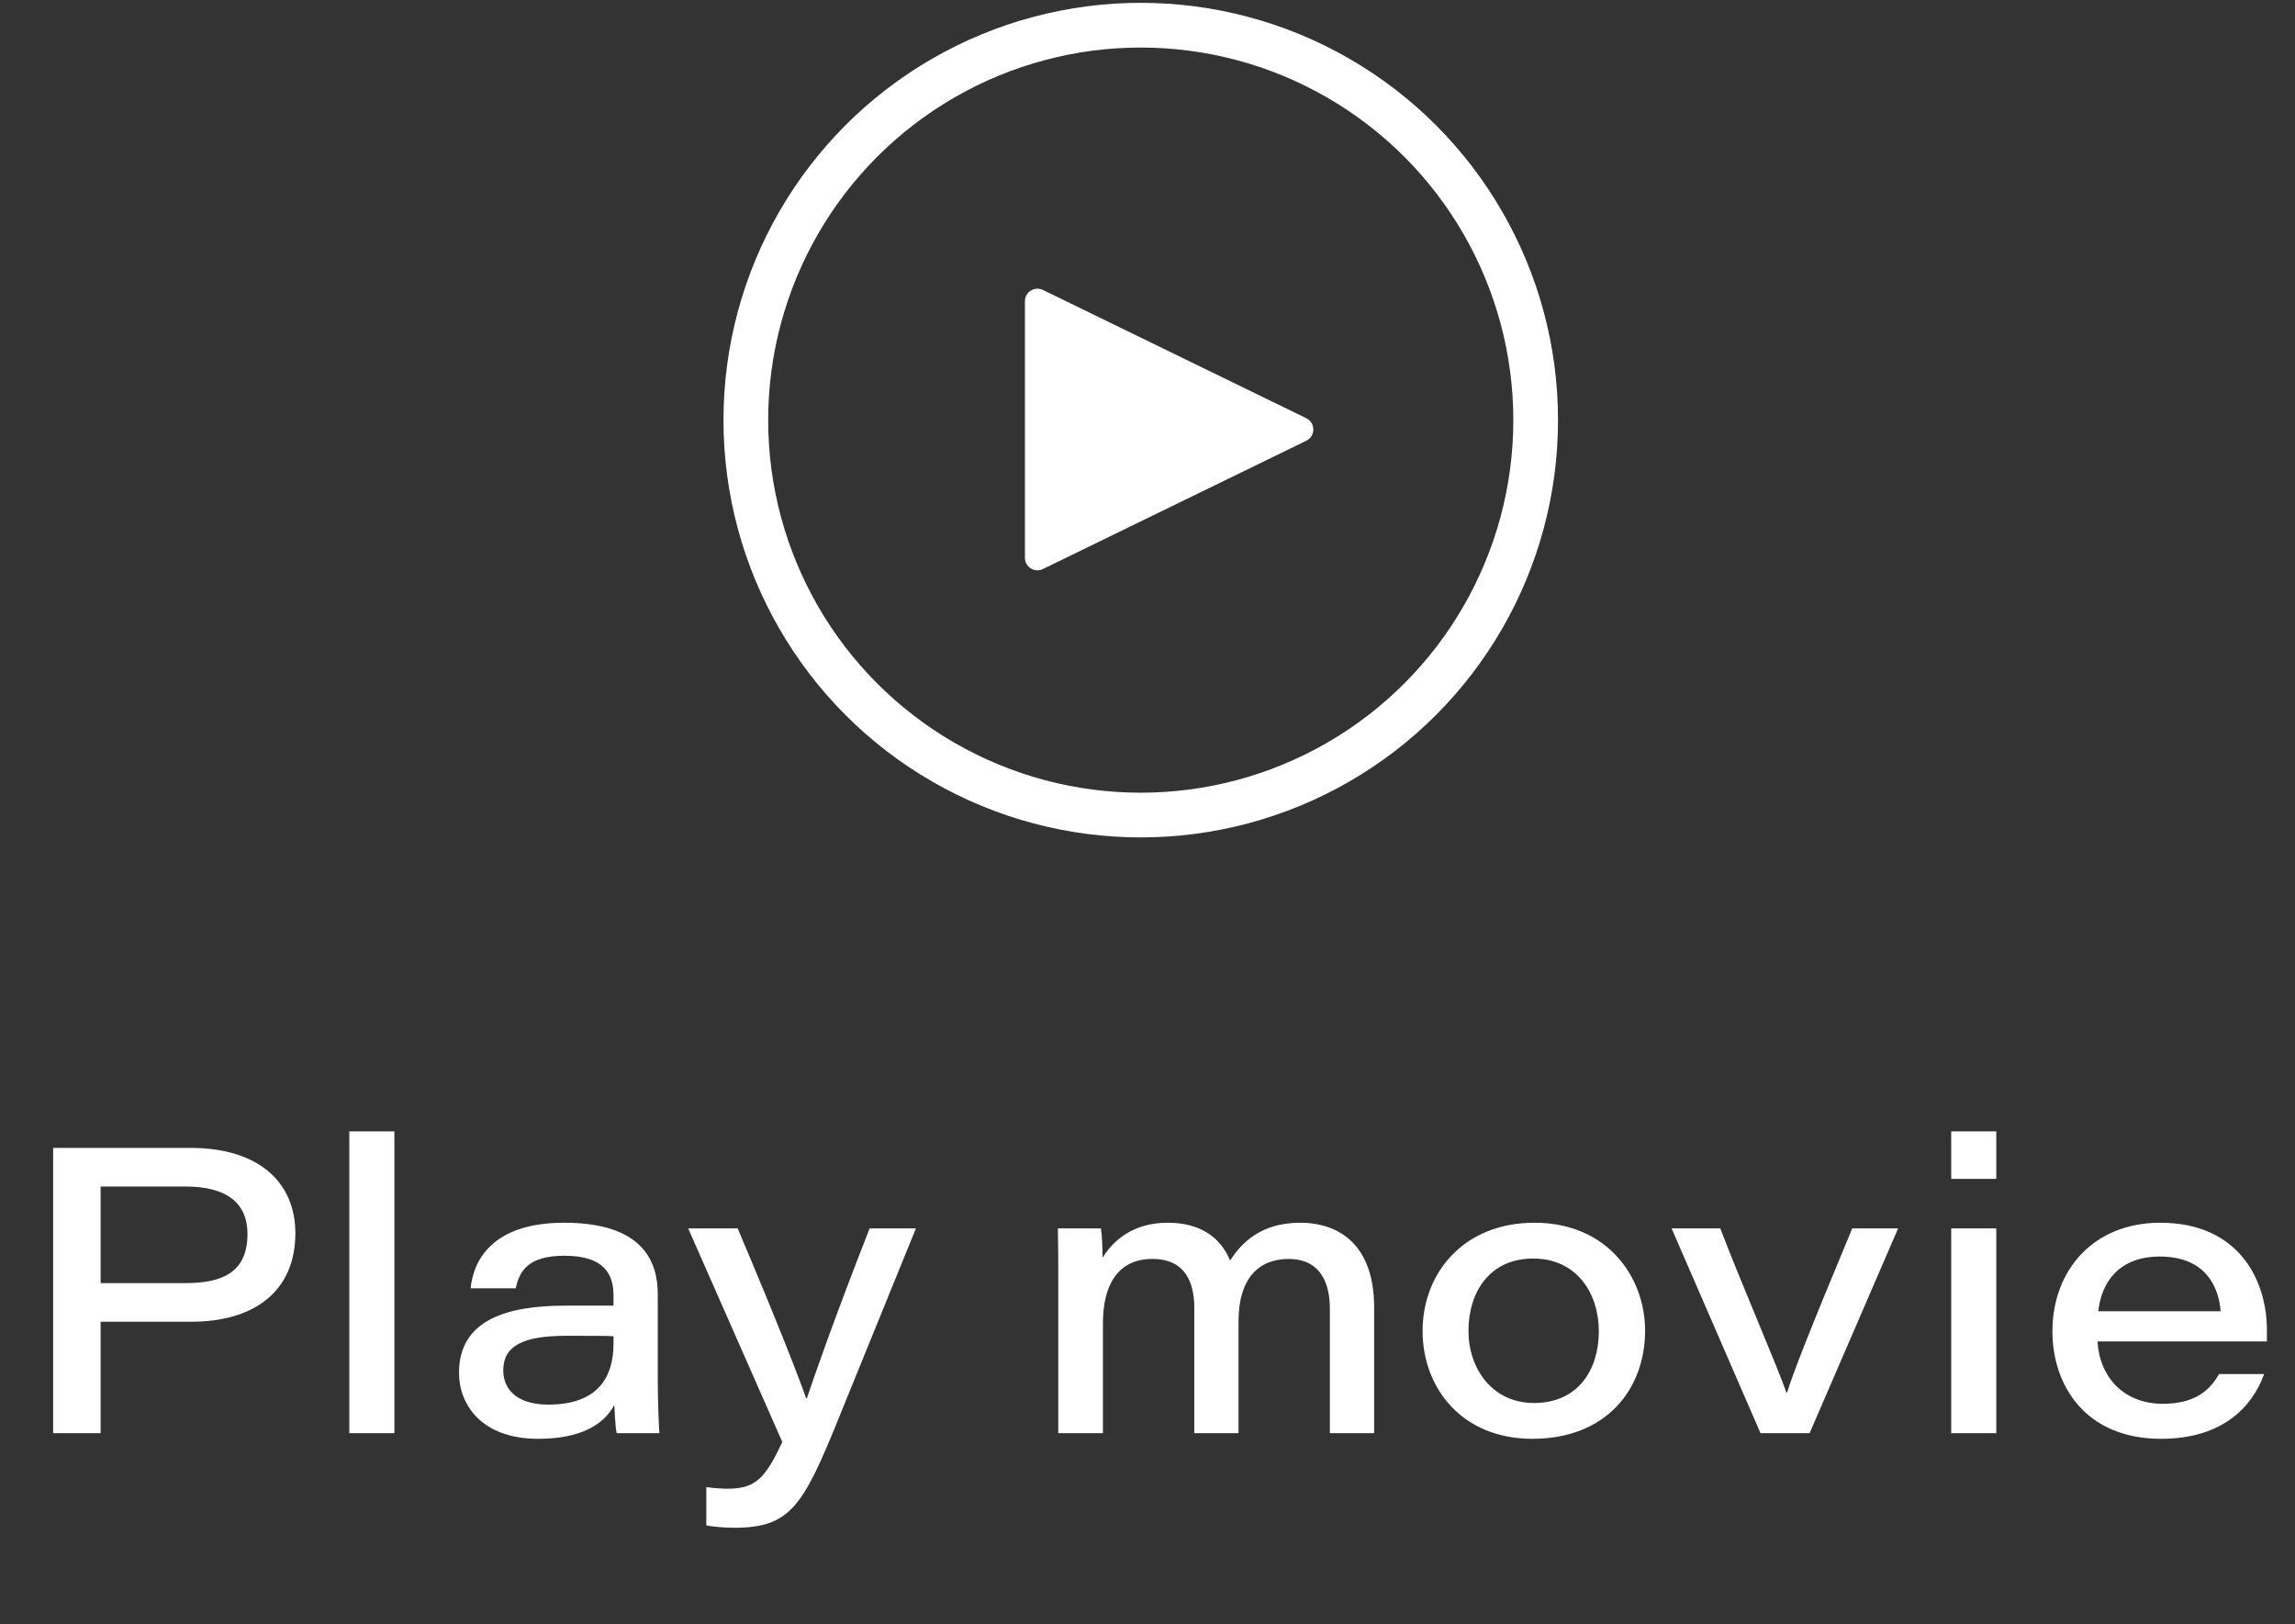 <svg width="154" height="109" viewBox="0 0 154 109" fill="none" xmlns="http://www.w3.org/2000/svg">
<rect x="0" y="0" width="154" height="109" fill="#333333" stroke="none"/>
<path d="M3.566 96.166V77.023H12.773C17.471 77.023 19.82 79.427 19.82 82.748C19.82 86.555 17.174 88.688 12.826 88.688H6.752V96.166H3.566ZM6.752 79.615V86.096H12.448C14.932 86.096 16.607 85.367 16.607 82.802C16.607 80.776 15.284 79.615 12.448 79.615H6.752ZM26.464 96.166H23.44V75.916H26.464V96.166ZM44.138 86.852V92.656C44.138 94.115 44.219 95.843 44.246 96.166H41.384C41.276 95.707 41.249 94.709 41.222 94.276C40.493 95.626 38.927 96.544 36.119 96.544C32.258 96.544 30.8 94.195 30.8 92.117C30.8 88.579 33.986 87.608 37.955 87.608H41.168V86.933C41.168 85.528 40.574 84.26 37.874 84.26C35.417 84.26 34.85 85.312 34.607 86.447H31.583C31.745 84.665 32.96 82.046 37.847 82.046C43.085 82.046 44.138 84.584 44.138 86.852ZM41.168 90.145V89.659C40.79 89.632 39.845 89.632 38.009 89.632C35.093 89.632 33.77 90.308 33.77 91.954C33.77 93.224 34.688 94.249 36.794 94.249C40.142 94.249 41.168 92.386 41.168 90.145ZM46.178 82.424H49.499C52.281 88.984 53.712 92.71 54.09 93.817H54.144C54.602 92.468 55.925 88.606 58.355 82.424H61.461L56.276 95.168C53.873 101.108 53.01 102.512 49.257 102.512C48.717 102.512 47.88 102.458 47.394 102.35V99.784C47.934 99.865 48.501 99.892 48.852 99.892C50.715 99.892 51.362 99.163 52.496 96.76L46.178 82.424ZM71.013 96.166V85.987C71.013 84.799 71.013 83.612 70.986 82.424H73.875C73.956 82.99 73.983 83.719 73.983 84.394C74.685 83.26 76.008 82.046 78.357 82.046C80.652 82.046 81.948 83.126 82.542 84.584C83.271 83.45 84.567 82.046 87.24 82.046C89.994 82.046 92.208 83.665 92.208 87.716V96.166H89.238V87.823C89.238 86.311 88.752 84.475 86.457 84.475C84.432 84.475 83.109 85.826 83.109 88.633V96.166H80.139V87.743C80.139 86.15 79.599 84.475 77.331 84.475C74.955 84.475 74.01 86.311 74.01 88.769V96.166H71.013ZM102.965 82.046C107.879 82.046 110.39 85.718 110.39 89.281C110.39 93.197 107.798 96.544 102.83 96.544C98.078 96.544 95.459 93.115 95.459 89.308C95.459 85.421 98.213 82.046 102.965 82.046ZM102.884 84.448C99.941 84.448 98.537 86.716 98.537 89.308C98.537 91.793 100.103 94.141 102.938 94.141C105.881 94.141 107.285 91.927 107.285 89.335C107.285 86.743 105.773 84.448 102.884 84.448ZM112.168 82.424H115.435C116.839 86.123 119.377 91.927 119.863 93.439H119.917C120.322 92.144 121.24 89.74 124.291 82.424H127.369L121.429 96.166H118.135L112.168 82.424ZM130.931 96.166V82.424H133.955V96.166H130.931ZM133.955 79.103H130.931V75.916H133.955V79.103ZM152.114 90.01H140.747C140.882 92.413 142.529 94.195 145.121 94.195C147.146 94.195 148.226 93.412 148.901 92.198H151.925C151.169 94.331 149.198 96.544 145.013 96.544C139.91 96.544 137.723 92.927 137.723 89.335C137.723 85.258 140.45 82.046 144.959 82.046C150.197 82.046 152.114 85.853 152.114 89.254V90.01ZM140.801 87.986H149.009C148.901 86.474 148.091 84.314 144.932 84.314C142.259 84.314 141.017 85.96 140.801 87.986Z" fill="white"/>
<circle cx="76.547" cy="28.19" r="26.5" stroke="white" stroke-width="3"/>
<path d="M87.655 28.063C88.284 28.37 88.284 29.267 87.655 29.574L69.983 38.182C69.425 38.453 68.775 38.047 68.775 37.427L68.775 20.211C68.775 19.59 69.425 19.184 69.983 19.456L87.655 28.063Z" fill="white"/>
</svg>

